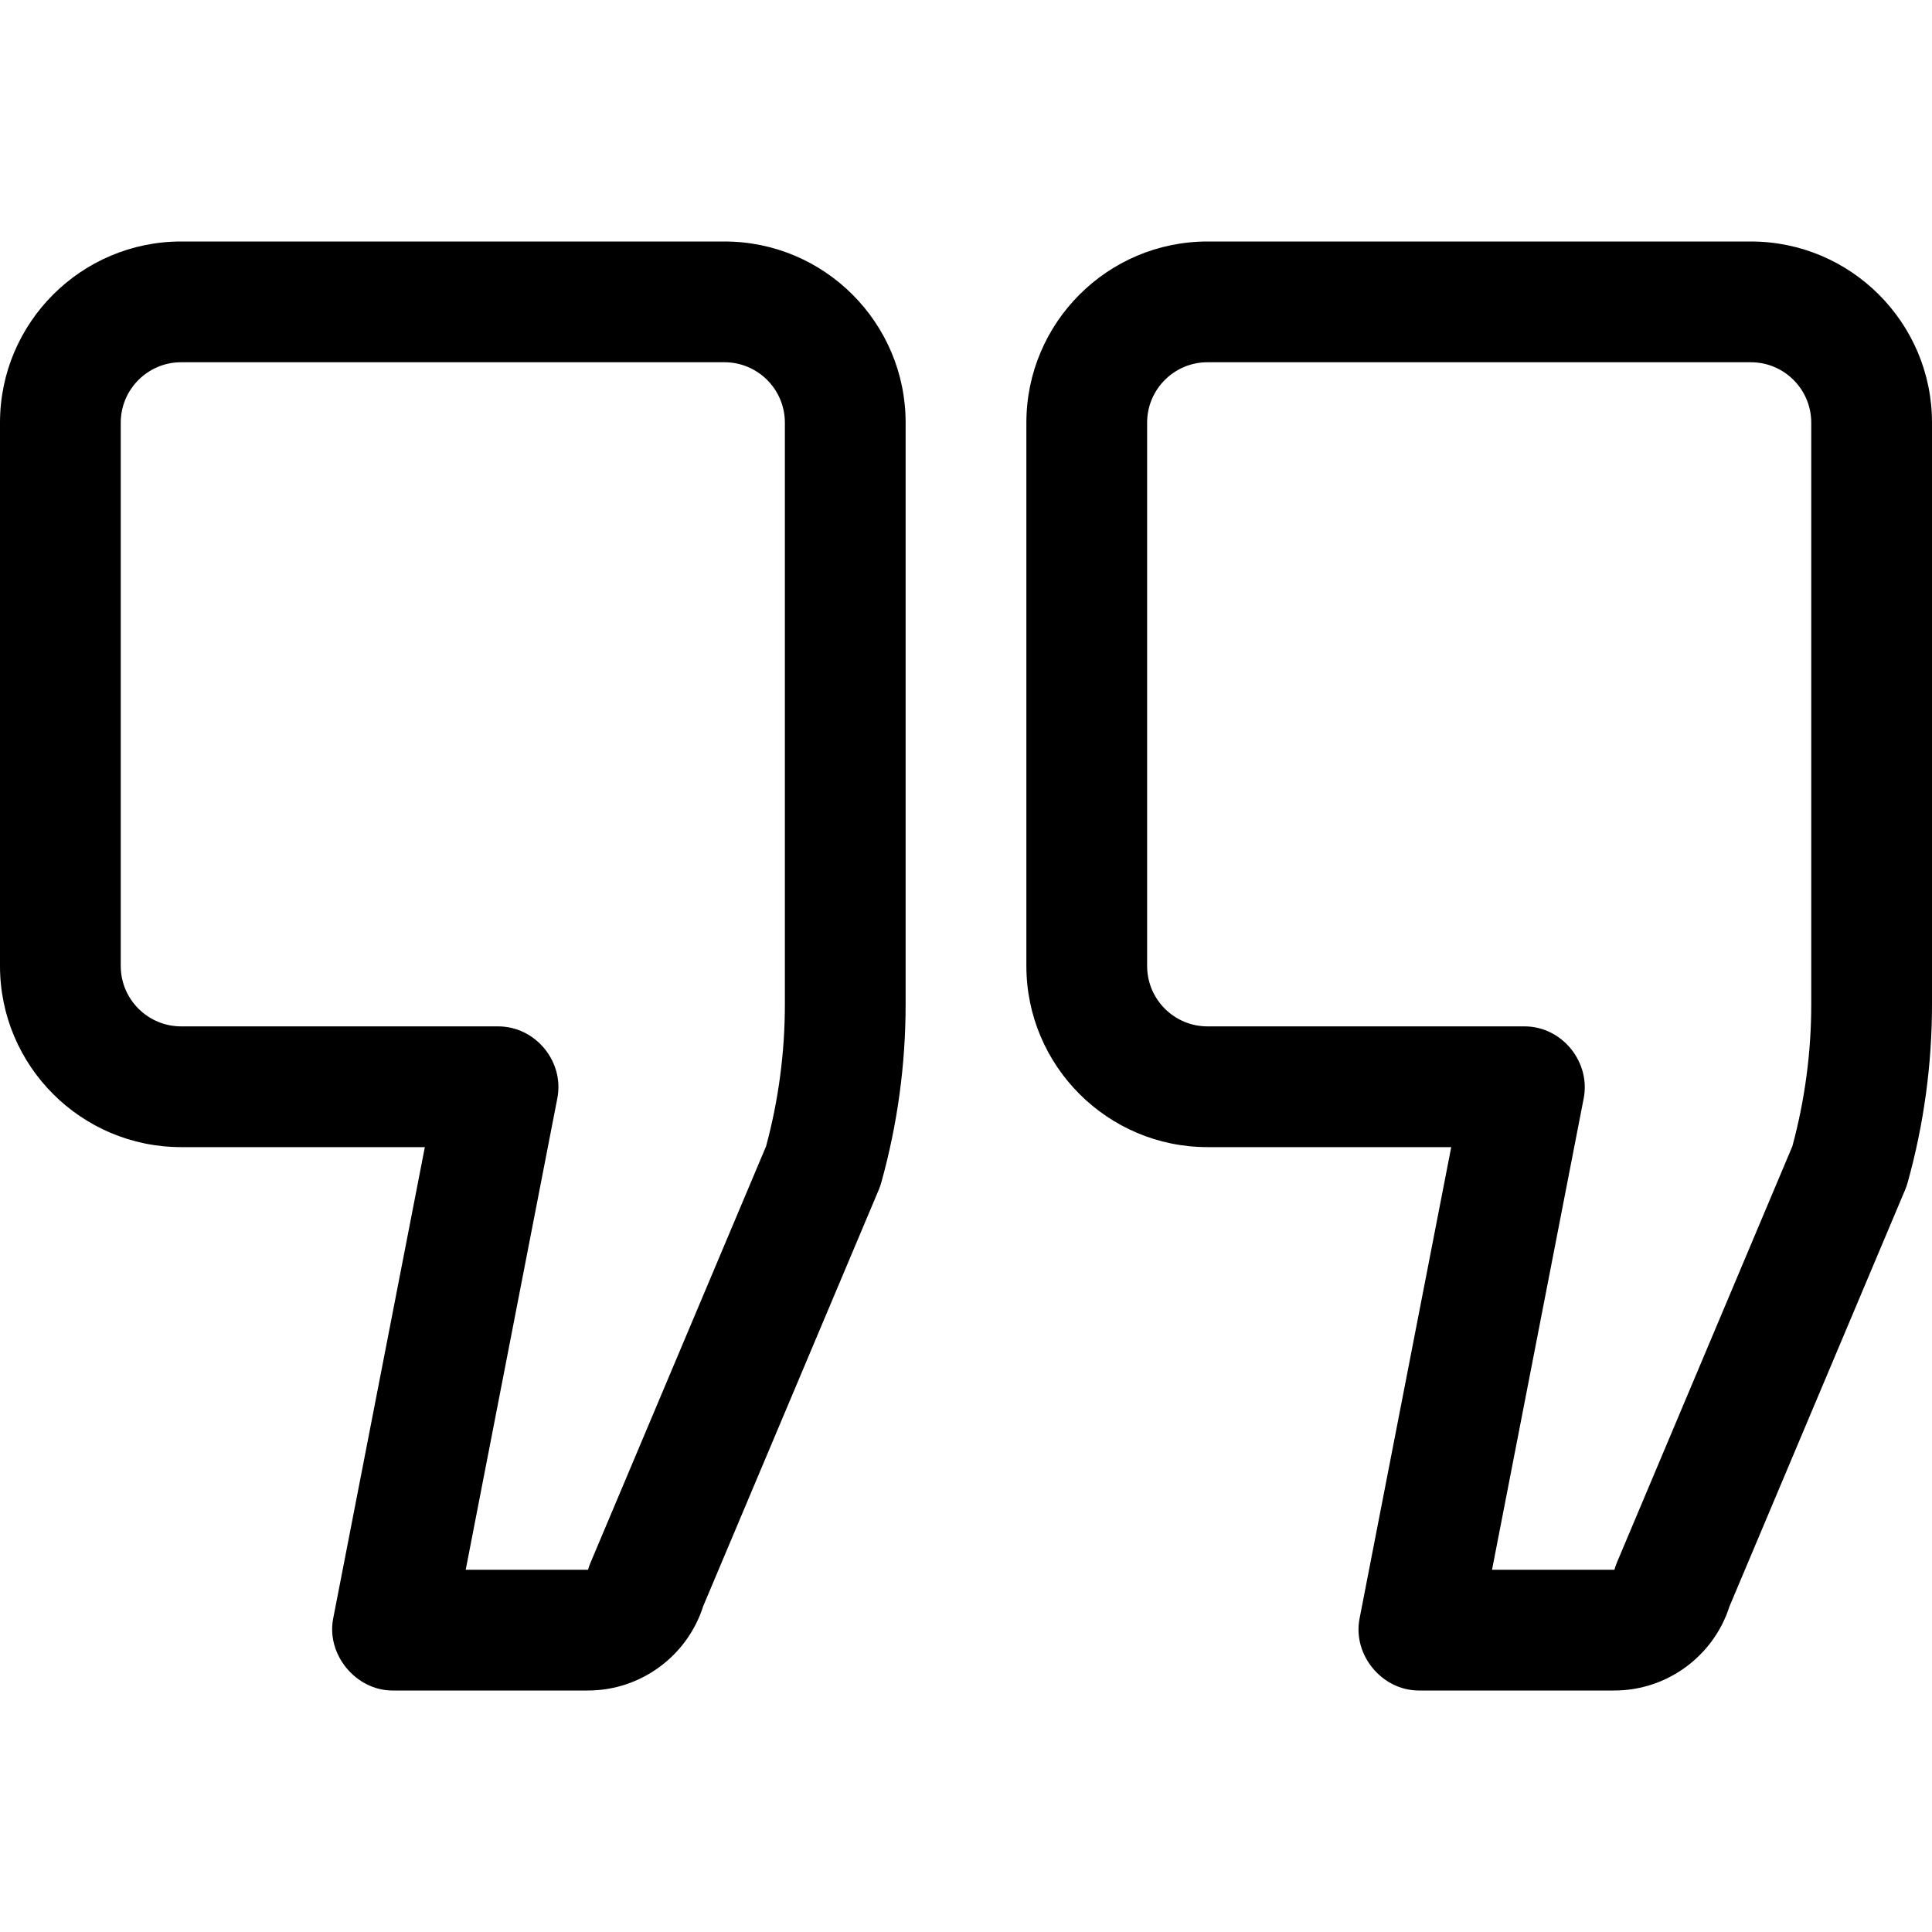 <svg width="40" height="40" viewBox="0 0 40 40" fill="none" xmlns="http://www.w3.org/2000/svg">
<path d="M15 5H3.75C1.682 5 0 6.682 0 8.75V20C0 22.068 1.682 23.75 3.75 23.75H8.796C8.796 23.75 6.903 33.486 6.898 33.511C6.753 34.256 7.369 35 8.125 35H12.175C13.262 35 14.228 34.289 14.557 33.259L18.196 24.628C18.216 24.578 18.234 24.528 18.248 24.476C18.581 23.279 18.75 22.04 18.75 20.796V8.75C18.75 6.682 17.068 5 15 5ZM16.25 20.796C16.25 21.788 16.119 22.776 15.861 23.732L12.228 32.349C12.207 32.398 12.189 32.449 12.175 32.5H9.642C9.642 32.5 11.538 22.747 11.539 22.739C11.687 21.977 11.087 21.25 10.312 21.25H3.75C3.061 21.25 2.5 20.689 2.5 20V8.75C2.5 8.061 3.061 7.5 3.75 7.5H15C15.689 7.5 16.25 8.061 16.25 8.75V20.796Z" fill="black"/>
<path d="M36.25 5H25C22.932 5 21.25 6.682 21.25 8.75V20C21.25 22.068 22.932 23.75 25 23.75H30.046C30.046 23.75 28.152 33.49 28.148 33.511C28.002 34.263 28.612 35 29.375 35H33.425C34.513 35 35.478 34.289 35.807 33.259L39.446 24.628C39.467 24.578 39.484 24.528 39.498 24.476C39.831 23.278 40 22.039 40 20.796V8.75C40 6.682 38.318 5 36.25 5ZM37.5 20.796C37.5 21.787 37.368 22.774 37.109 23.732L33.477 32.349C33.456 32.398 33.44 32.448 33.425 32.5H30.891C30.891 32.5 32.788 22.747 32.789 22.739C32.934 21.993 32.347 21.25 31.562 21.25H25C24.31 21.25 23.75 20.689 23.75 20V8.75C23.75 8.061 24.31 7.5 25 7.5H36.25C36.94 7.5 37.5 8.061 37.5 8.75V20.796Z" fill="black"/>
</svg>
